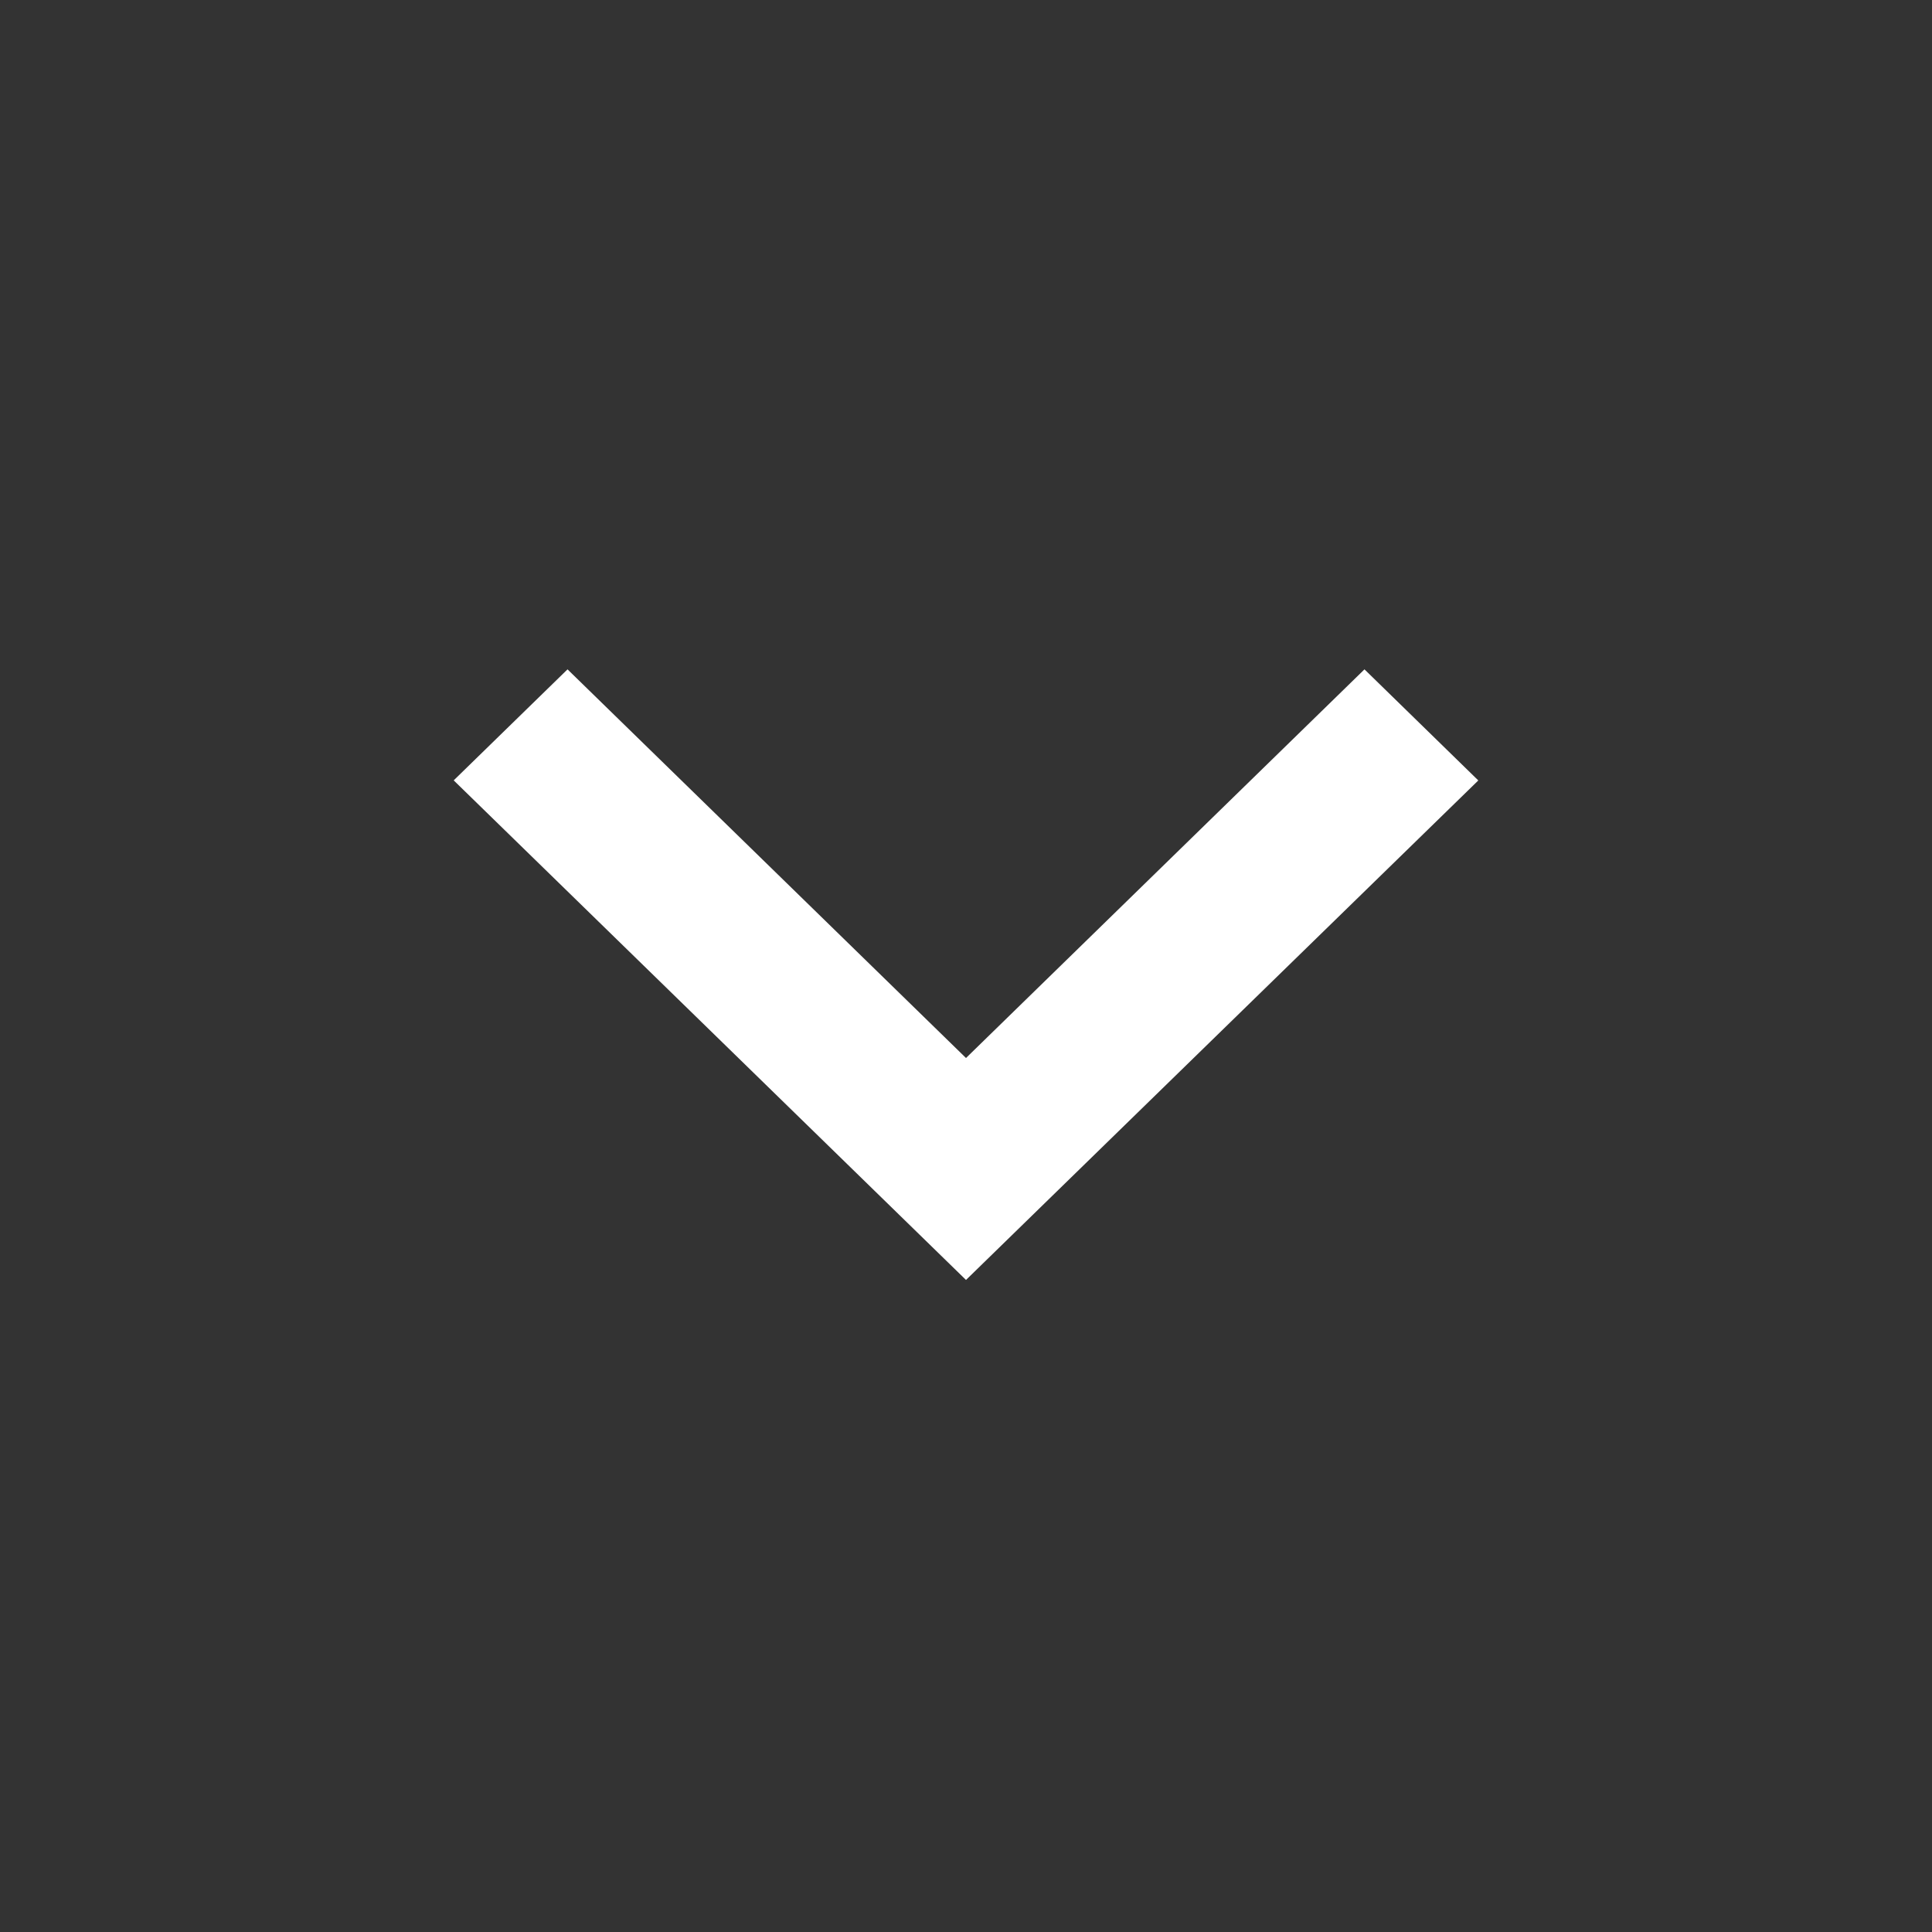 <svg width="24" height="24" fill="none" xmlns="http://www.w3.org/2000/svg"><rect width="100%" height="100%" fill="#333333" stroke="none"/><path d="M12 13.143l4.95-4.828 1.414 1.38L12 15.9 5.636 9.694 7.05 8.315 12 13.143z" fill="#fff"/></svg>